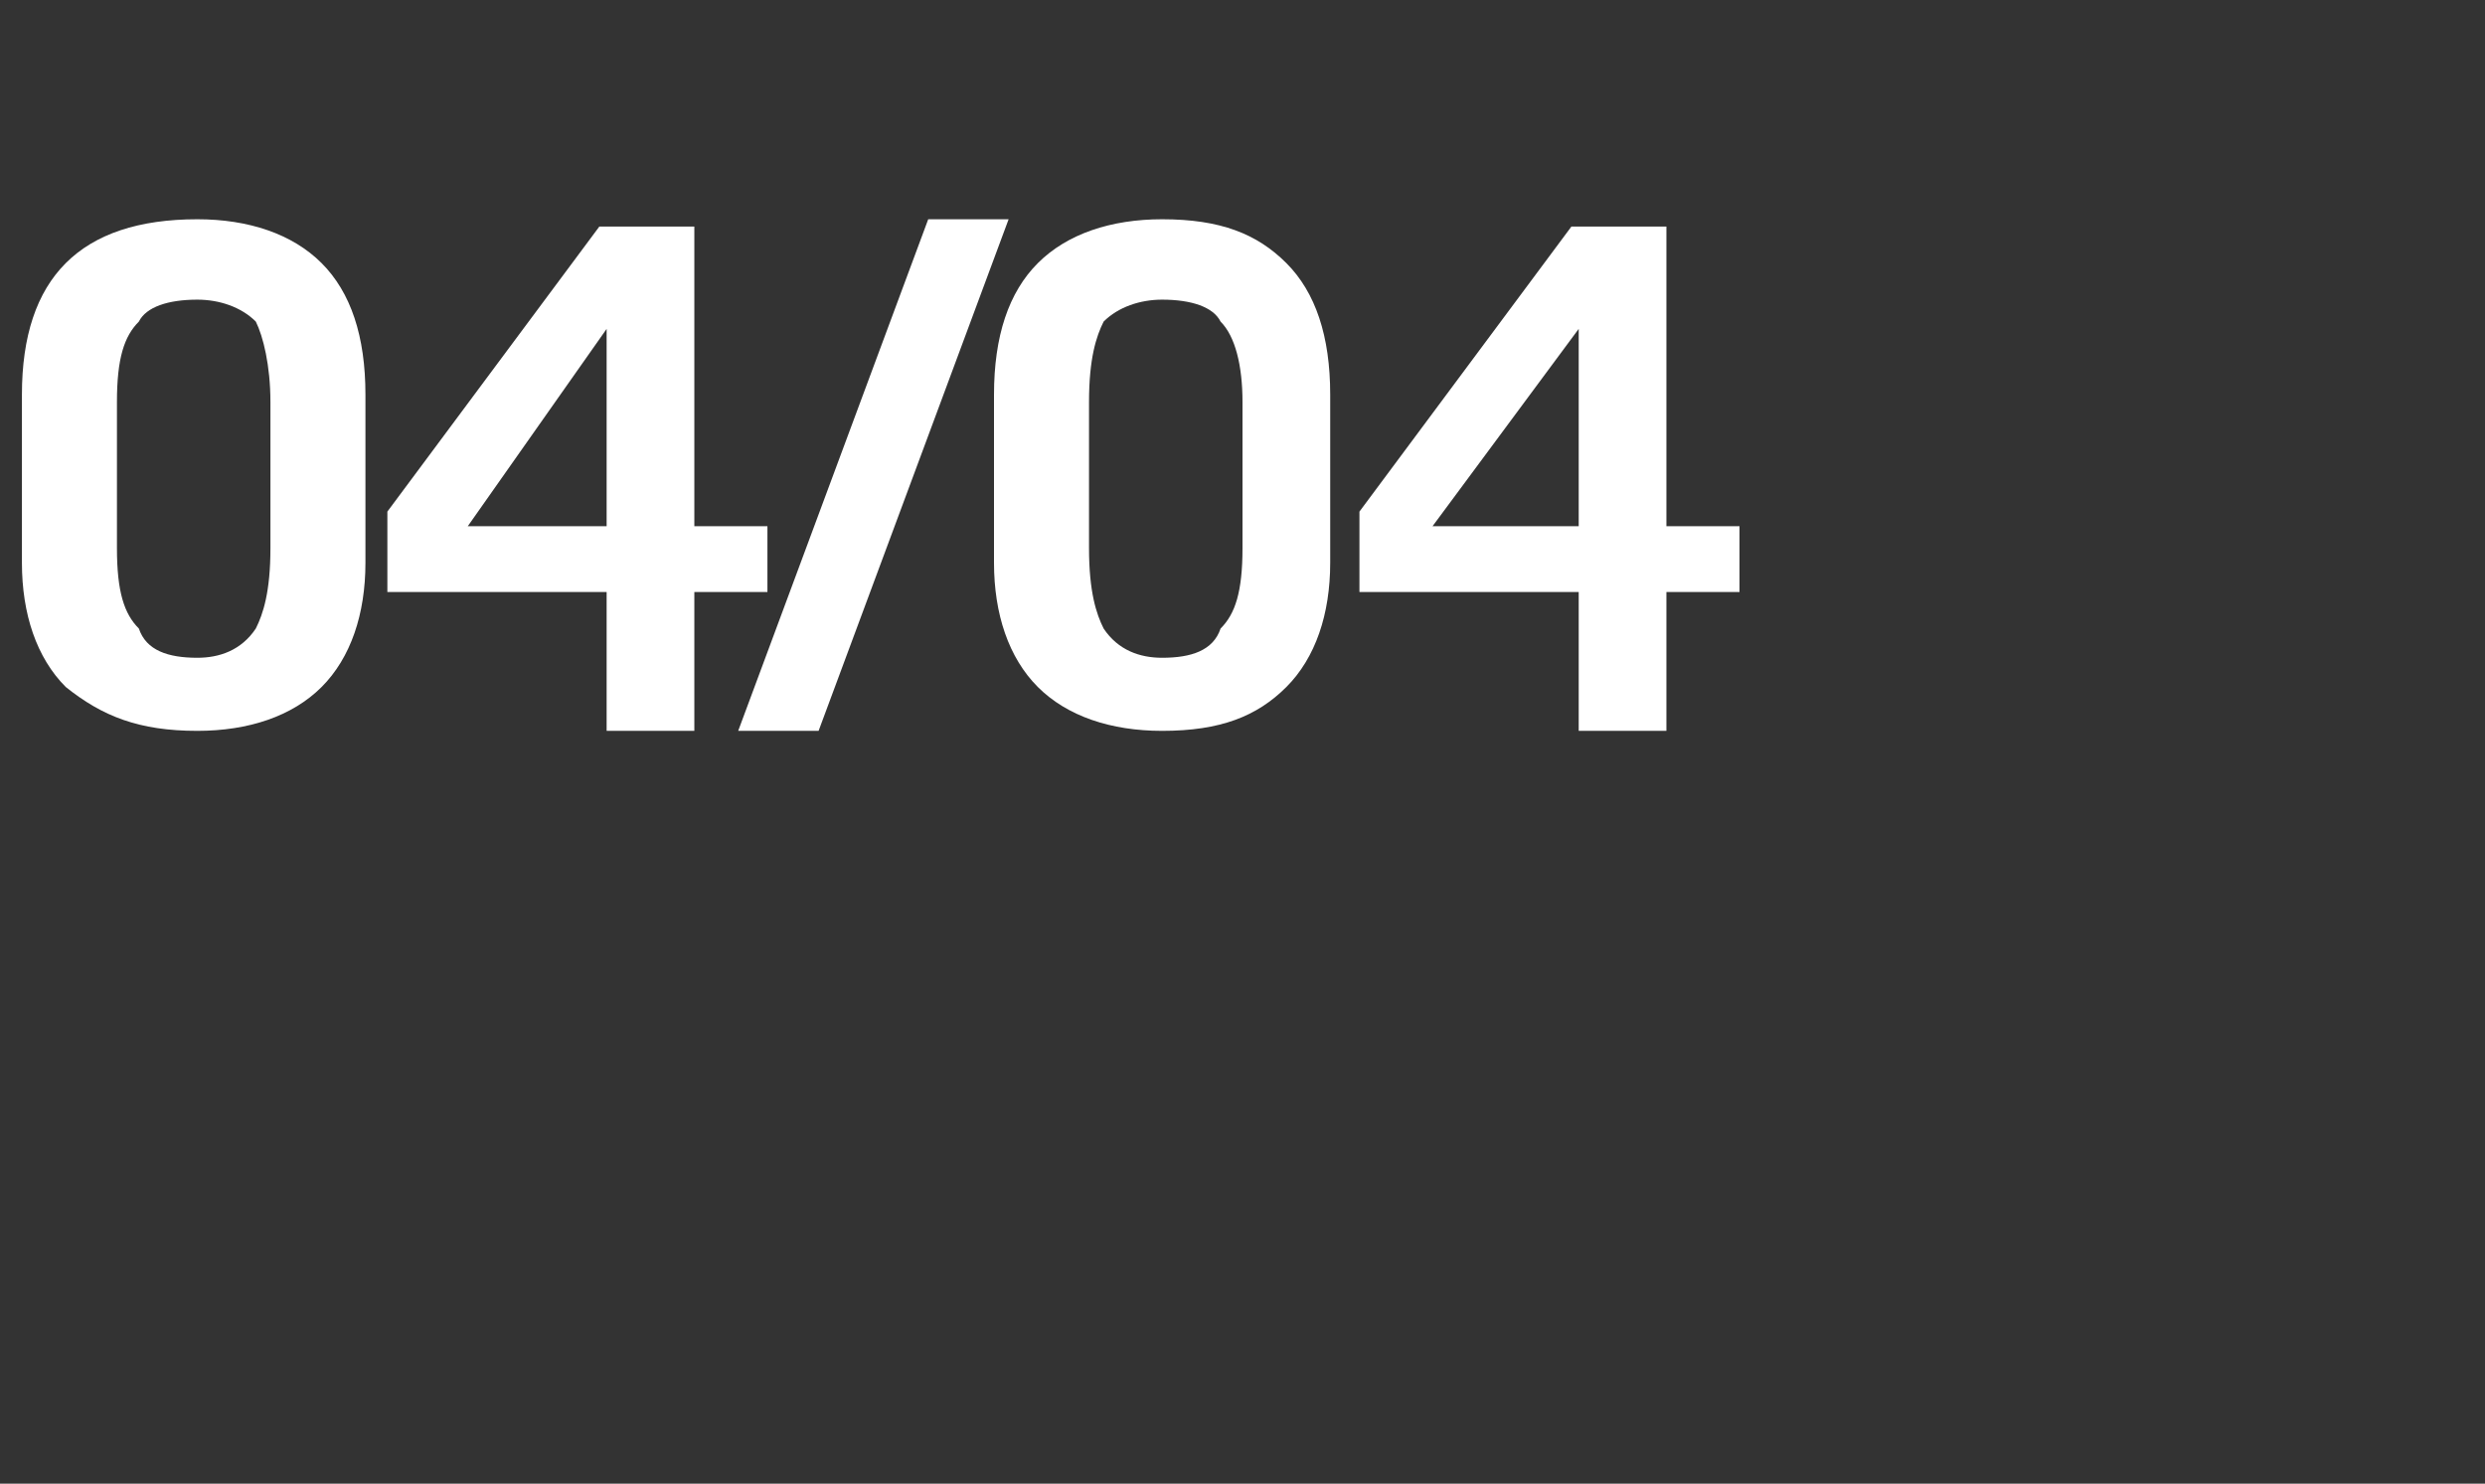 <?xml version="1.0" standalone="no"?>
<!DOCTYPE svg PUBLIC "-//W3C//DTD SVG 1.1//EN" "http://www.w3.org/Graphics/SVG/1.1/DTD/svg11.dtd">
<svg xmlns="http://www.w3.org/2000/svg" version="1.1" width="34px" height="20.3px" viewBox="0 -2 34 20.3" style="top:-2px">
  <rect x="0" y="-2" width="34" height="20.3" fill="#333333" stroke="none"/>
  <desc>04/04</desc>
  <defs/>
  <g id="Polygon145409">
    <path d="M 13.6 3.4 C 13.6 2.6 13.8 2 14.2 1.6 C 14.6 1.2 15.2 1 15.9 1 C 16.7 1 17.2 1.2 17.6 1.6 C 18 2 18.2 2.6 18.2 3.4 C 18.2 3.4 18.2 5.7 18.2 5.7 C 18.2 6.4 18 7 17.6 7.4 C 17.2 7.8 16.7 8 15.9 8 C 15.2 8 14.6 7.8 14.2 7.4 C 13.8 7 13.6 6.4 13.6 5.7 C 13.6 5.7 13.6 3.4 13.6 3.4 Z M 14.9 5.5 C 14.9 6.1 15 6.4 15.1 6.6 C 15.3 6.9 15.6 7 15.9 7 C 16.3 7 16.6 6.9 16.7 6.6 C 16.9 6.4 17 6.1 17 5.5 C 17 5.5 17 3.5 17 3.5 C 17 3 16.9 2.6 16.7 2.4 C 16.6 2.2 16.3 2.1 15.9 2.1 C 15.6 2.1 15.3 2.2 15.1 2.4 C 15 2.6 14.9 2.9 14.9 3.5 C 14.9 3.5 14.9 5.5 14.9 5.5 Z M 21.6 5.2 L 21.6 2.5 L 19.6 5.2 L 21.6 5.2 Z M 21.5 1.1 L 22.8 1.1 L 22.8 5.2 L 23.8 5.2 L 23.8 6.1 L 22.8 6.1 L 22.8 8 L 21.6 8 L 21.6 6.1 L 18.6 6.1 L 18.6 5 L 21.5 1.1 Z " stroke="none" fill="#ffffff"/>
  </g>
  <g id="Polygon145408">
    <path d="M 0.3 3.4 C 0.3 2.6 0.5 2 0.9 1.6 C 1.3 1.2 1.9 1 2.7 1 C 3.4 1 4 1.2 4.4 1.6 C 4.8 2 5 2.6 5 3.4 C 5 3.4 5 5.7 5 5.7 C 5 6.4 4.8 7 4.4 7.4 C 4 7.8 3.4 8 2.7 8 C 1.9 8 1.4 7.8 0.9 7.4 C 0.5 7 0.3 6.4 0.3 5.7 C 0.3 5.7 0.3 3.4 0.3 3.4 Z M 1.6 5.5 C 1.6 6.1 1.7 6.4 1.9 6.6 C 2 6.9 2.3 7 2.7 7 C 3 7 3.3 6.9 3.5 6.6 C 3.6 6.4 3.7 6.1 3.7 5.5 C 3.7 5.5 3.7 3.5 3.7 3.5 C 3.7 3 3.6 2.6 3.5 2.4 C 3.3 2.2 3 2.1 2.7 2.1 C 2.3 2.1 2 2.2 1.9 2.4 C 1.7 2.6 1.6 2.9 1.6 3.5 C 1.6 3.5 1.6 5.5 1.6 5.5 Z M 8.3 5.2 L 8.3 2.5 L 6.4 5.2 L 8.3 5.2 Z M 8.2 1.1 L 9.5 1.1 L 9.5 5.2 L 10.5 5.2 L 10.5 6.1 L 9.5 6.1 L 9.5 8 L 8.3 8 L 8.3 6.1 L 5.3 6.1 L 5.3 5 L 8.2 1.1 Z M 11.2 8 L 10.1 8 L 12.7 1 L 13.8 1 L 11.2 8 Z " stroke="none" fill="#ffffff"/>
  </g>
</svg>